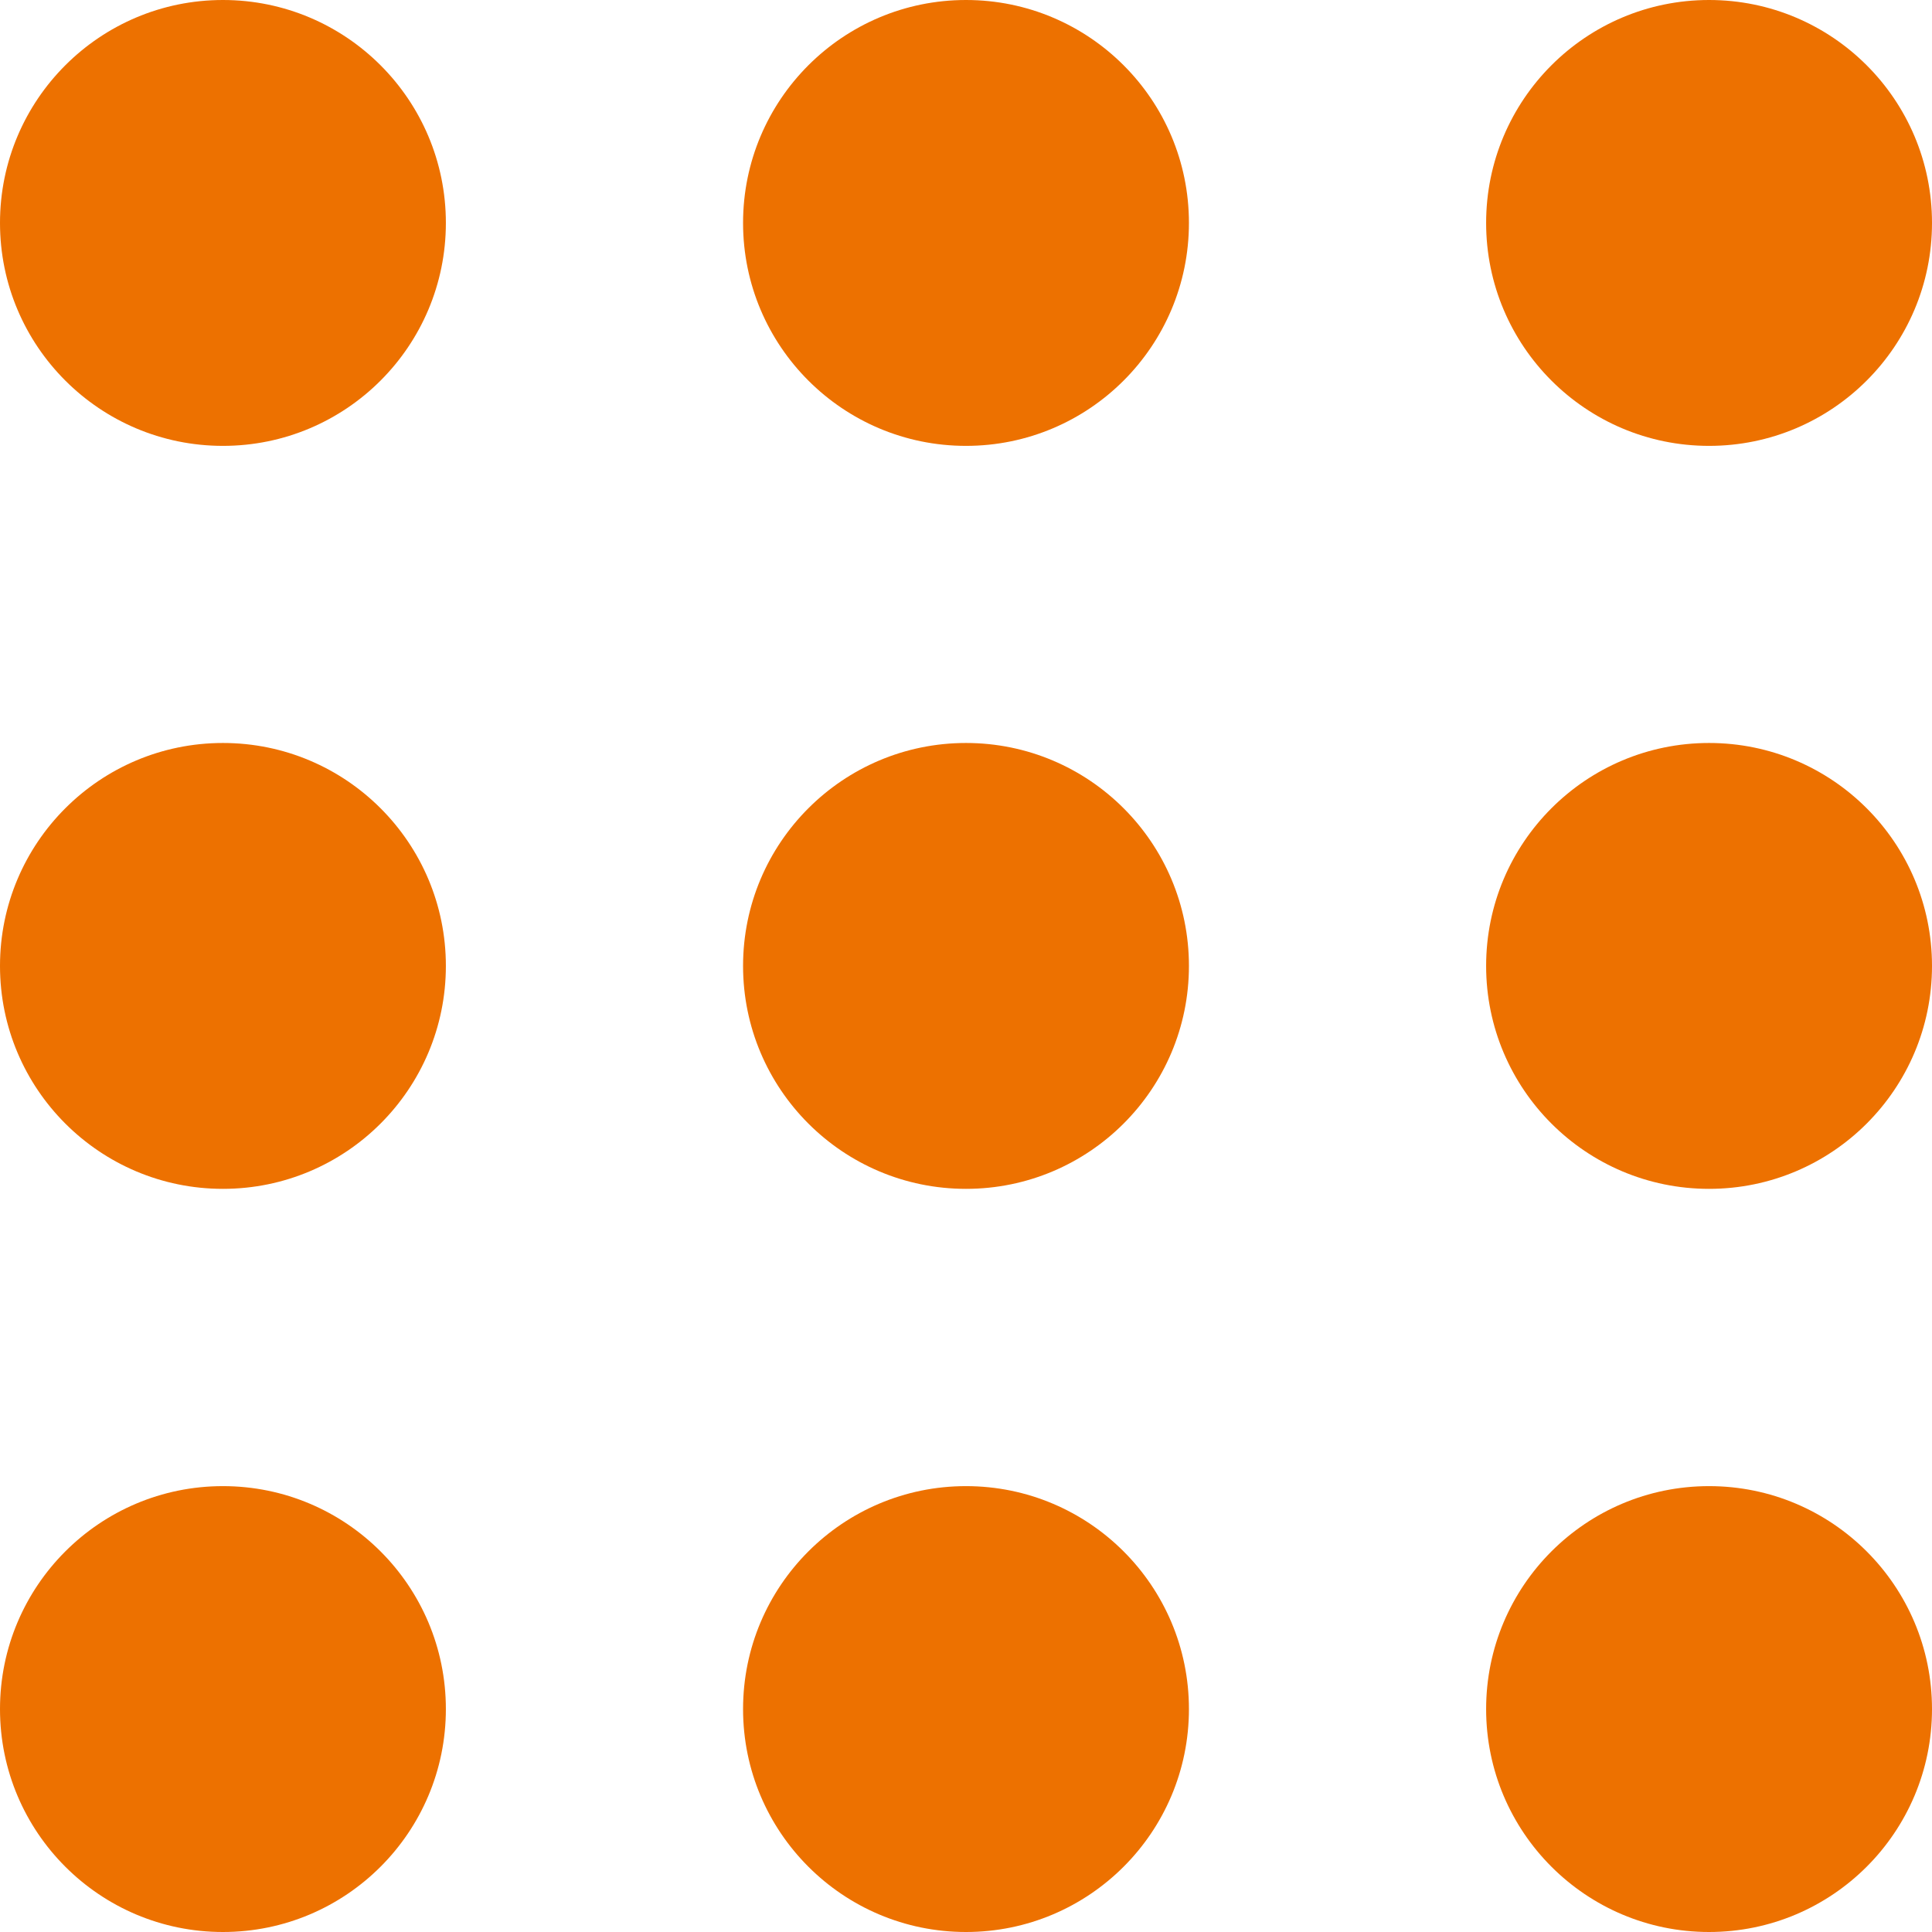 <svg fill="none" height="23" viewBox="0 0 23 23" width="23" xmlns="http://www.w3.org/2000/svg"><g fill="#ed7100"><circle cx="2.654" cy="2.654" r="2.654"/><circle cx="2.654" cy="11.499" r="2.654"/><circle cx="2.654" cy="20.346" r="2.654"/><circle cx="11.5" cy="2.654" r="2.654"/><circle cx="11.5" cy="11.499" r="2.654"/><circle cx="11.5" cy="20.346" r="2.654"/><circle cx="20.346" cy="2.654" r="2.654"/><circle cx="20.346" cy="11.499" r="2.654"/><circle cx="20.346" cy="20.346" r="2.654"/></g></svg>